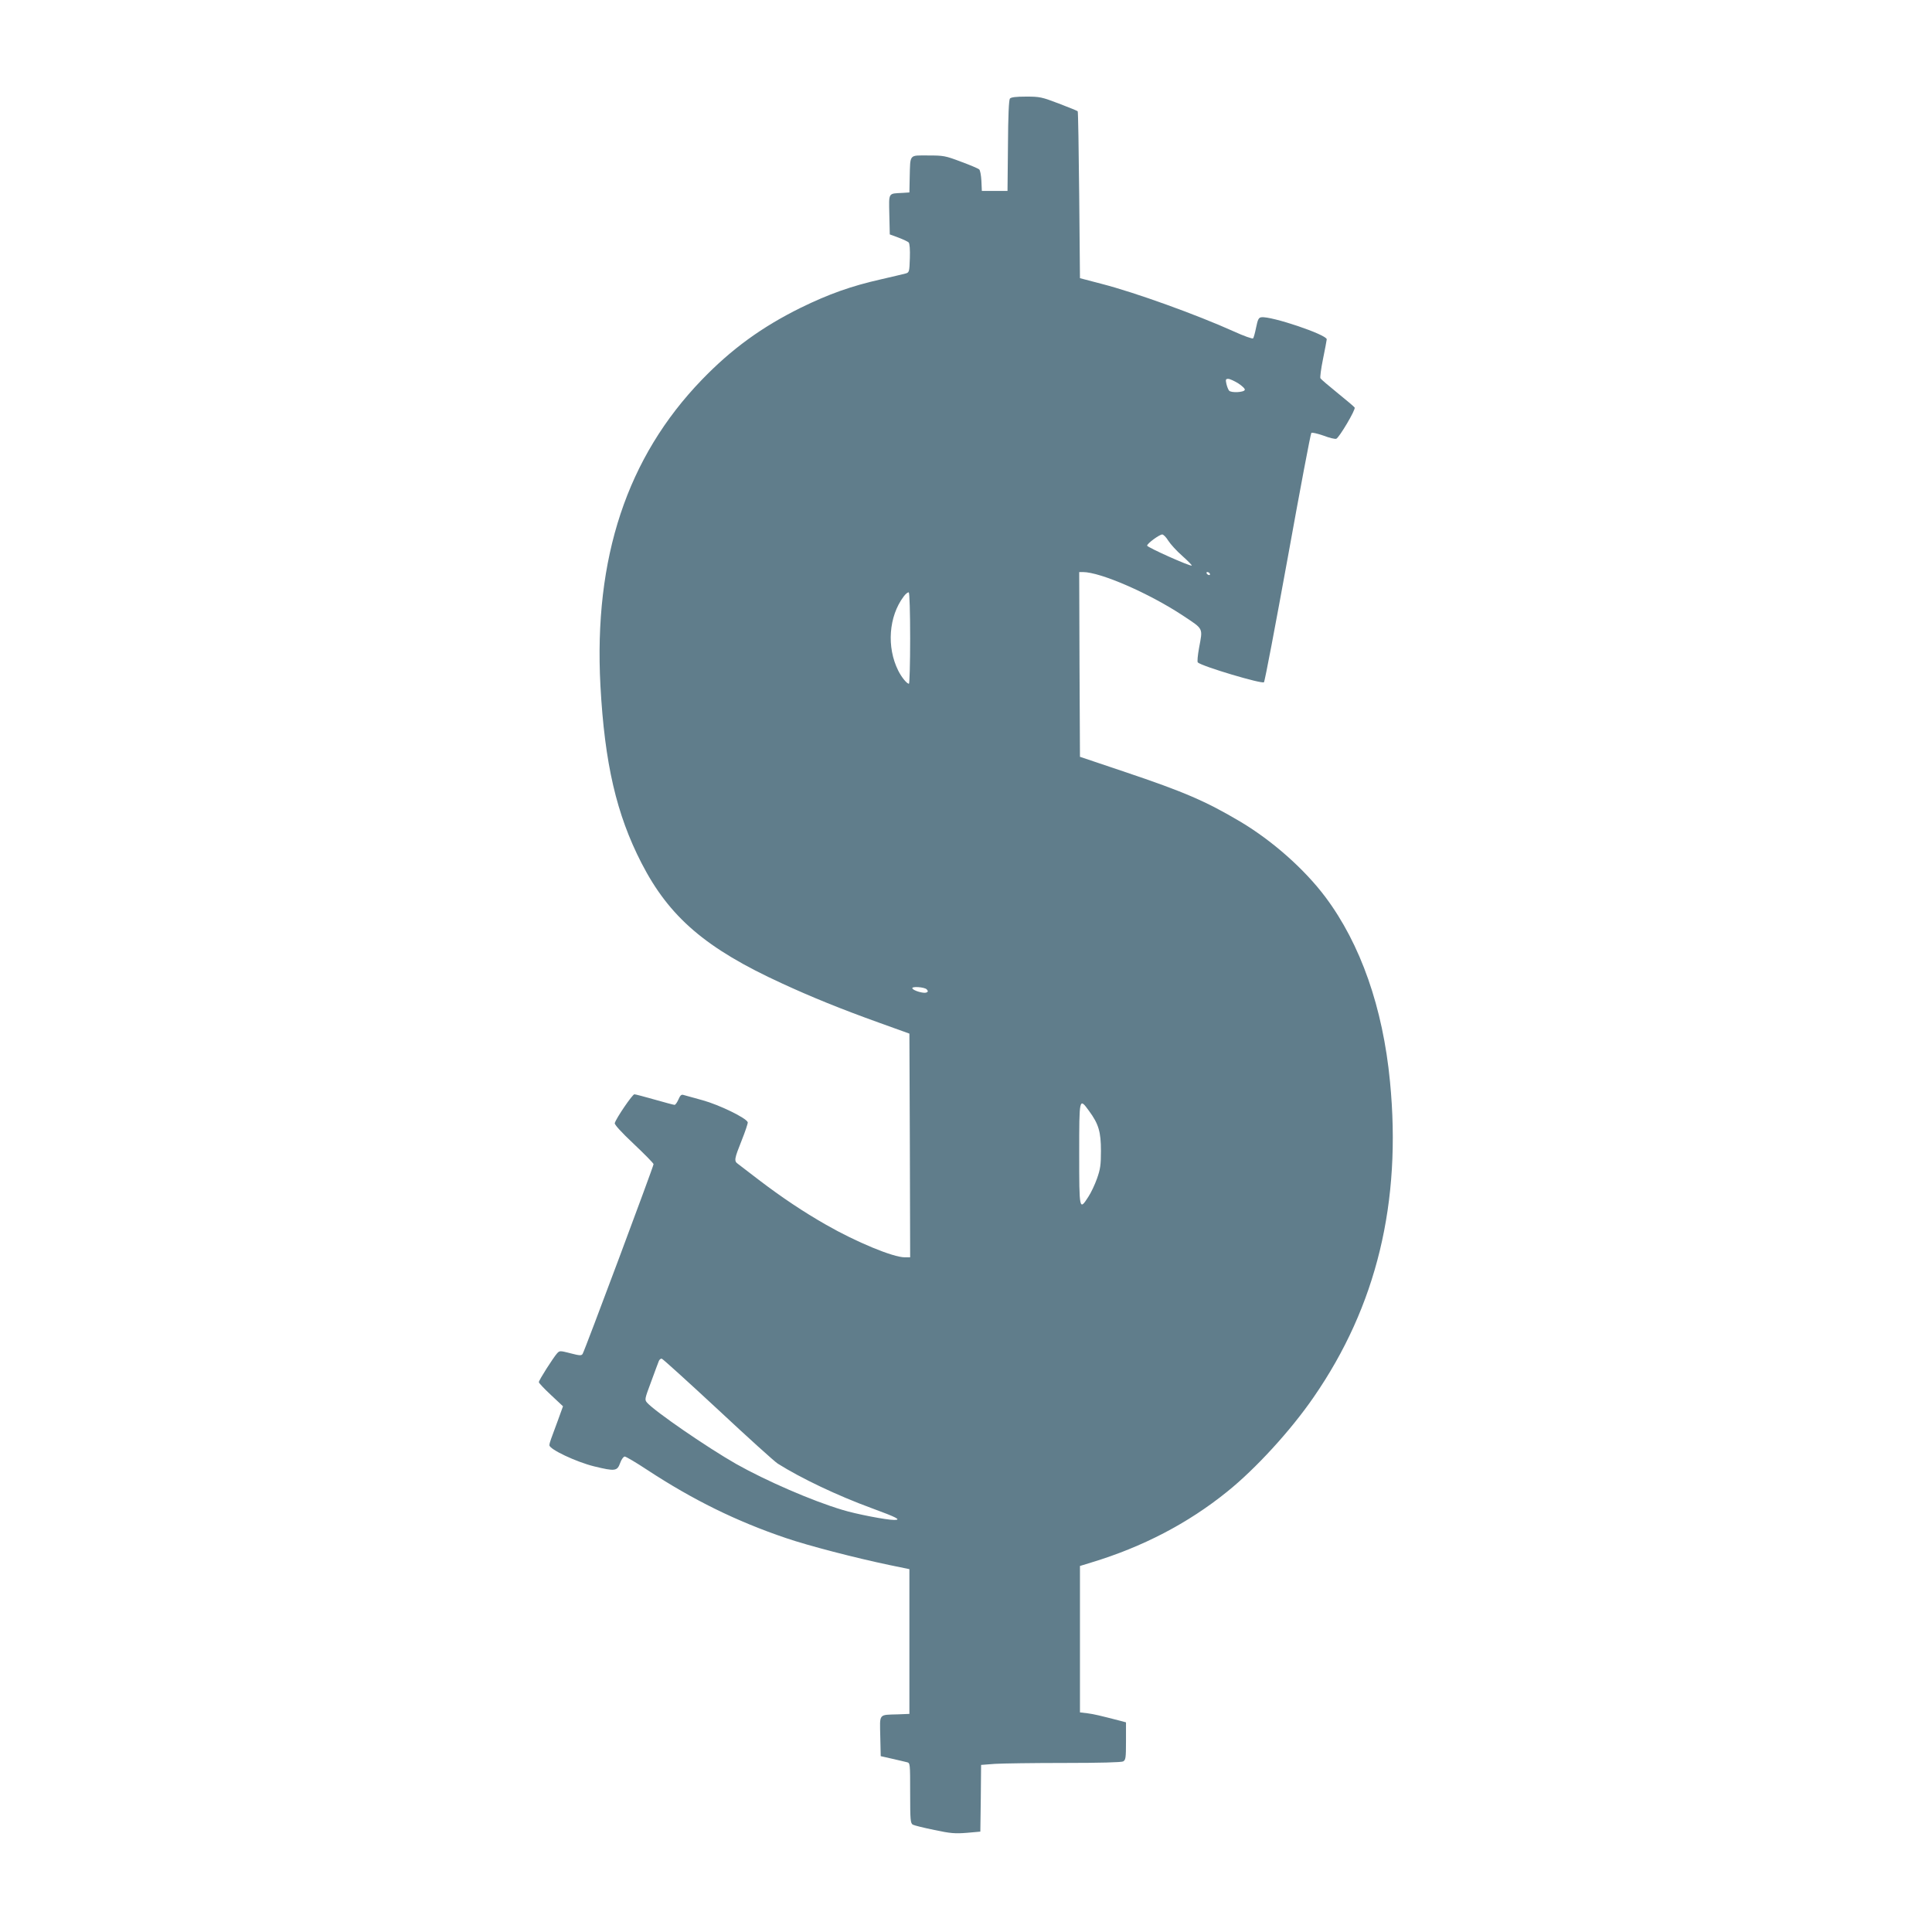<?xml version="1.0" standalone="no"?>
<!DOCTYPE svg PUBLIC "-//W3C//DTD SVG 20010904//EN"
 "http://www.w3.org/TR/2001/REC-SVG-20010904/DTD/svg10.dtd">
<svg version="1.0" xmlns="http://www.w3.org/2000/svg"
 width="1280pt" height="1280pt" viewBox="0 0 1280 1280"
 preserveAspectRatio="xMidYMid meet">
<g transform="translate(0,1280) scale(0.1,-0.1)"
fill="#607d8b" stroke="none">
<path d="M6691 12147 c-7 -9 -12 -112 -13 -313 l-3 -299 -85 0 -85 0 -3 67
c-2 36 -8 71 -15 76 -7 6 -61 29 -121 51 -103 39 -115 41 -217 41 -127 0 -118
12 -122 -145 l-2 -100 -45 -3 c-97 -5 -91 5 -88 -144 l3 -131 57 -21 c32 -12
63 -27 68 -32 7 -7 10 -49 8 -105 -3 -90 -4 -94 -28 -101 -14 -4 -88 -21 -165
-39 -195 -44 -344 -97 -530 -188 -257 -127 -457 -272 -655 -477 -496 -514
-717 -1180 -672 -2027 28 -515 106 -852 272 -1175 184 -358 426 -566 930 -797
195 -90 389 -169 645 -261 l200 -72 3 -741 2 -741 -36 0 c-77 0 -321 101 -520
215 -151 86 -296 183 -448 299 -65 50 -127 97 -137 105 -27 19 -24 33 25 156
24 60 42 114 40 120 -11 29 -189 115 -297 145 -62 17 -120 33 -130 36 -13 4
-21 -4 -32 -30 -9 -20 -20 -36 -26 -36 -6 0 -65 16 -132 35 -67 19 -127 35
-134 35 -13 0 -122 -160 -130 -191 -3 -9 43 -60 126 -138 72 -68 131 -128 131
-134 0 -14 -456 -1235 -470 -1257 -8 -12 -18 -12 -80 4 -70 18 -72 18 -89 0
-25 -28 -121 -178 -121 -191 0 -6 36 -44 80 -85 l80 -75 -34 -94 c-19 -52 -39
-107 -45 -122 -6 -16 -11 -34 -11 -42 0 -27 178 -111 296 -140 140 -34 153
-32 173 23 8 23 22 42 30 42 8 0 76 -40 150 -89 302 -198 590 -340 918 -451
149 -51 462 -132 687 -179 l131 -27 0 -479 0 -480 -75 -3 c-131 -4 -121 8
-118 -145 l3 -132 75 -17 c41 -9 85 -20 98 -23 22 -5 22 -6 22 -205 0 -180 2
-200 18 -209 9 -5 73 -21 142 -35 108 -23 137 -25 215 -19 l90 8 3 221 2 221
92 7 c50 3 257 6 460 6 236 0 376 4 389 10 17 10 19 22 19 135 l0 124 -37 10
c-140 36 -173 44 -218 50 l-50 6 0 485 0 485 75 23 c340 103 640 259 900 469
187 150 421 405 573 626 417 603 584 1291 506 2092 -47 489 -195 911 -428
1222 -138 184 -350 372 -563 499 -231 137 -374 198 -763 329 l-300 101 -3 612
-2 612 24 0 c117 0 440 -141 664 -289 138 -92 131 -78 106 -214 -9 -50 -13
-92 -8 -96 31 -27 425 -144 438 -131 6 6 76 377 158 827 81 449 151 820 156
825 4 4 40 -4 80 -18 39 -15 77 -24 85 -21 20 8 130 194 122 207 -4 6 -55 49
-113 96 -59 48 -110 91 -114 98 -3 6 4 63 17 126 13 63 24 123 25 132 0 31
-368 155 -433 146 -18 -2 -24 -14 -35 -68 -7 -35 -16 -68 -20 -72 -4 -4 -62
16 -127 46 -249 112 -654 258 -875 315 l-145 38 -5 551 c-3 303 -7 553 -10
555 -3 3 -59 26 -125 51 -113 43 -126 46 -216 46 -68 0 -100 -4 -108 -13z
m1513 -1887 c26 -17 46 -36 43 -43 -5 -17 -91 -21 -104 -5 -6 7 -14 28 -18 46
-6 27 -4 32 12 32 11 0 41 -14 67 -30z m-464 -1042 c14 -22 55 -68 93 -101 37
-33 65 -62 63 -64 -8 -8 -296 121 -296 132 0 14 80 73 100 74 8 0 26 -18 40
-41z m275 -218 c3 -5 2 -10 -4 -10 -5 0 -13 5 -16 10 -3 6 -2 10 4 10 5 0 13
-4 16 -10z m-1985 -431 c0 -164 -4 -299 -8 -299 -14 0 -49 43 -71 87 -78 156
-63 359 36 491 13 18 29 30 34 27 5 -4 9 -131 9 -306z m110 -2324 c10 -12 9
-16 -3 -21 -18 -7 -84 12 -92 27 -10 16 81 10 95 -6z m1075 -805 c64 -87 79
-139 79 -265 0 -93 -4 -121 -26 -183 -14 -40 -40 -95 -58 -122 -59 -92 -60
-88 -60 285 0 376 0 374 65 285z m-2458 -1979 c197 -184 375 -345 396 -358
154 -97 393 -211 622 -295 169 -62 199 -78 149 -78 -51 0 -254 39 -344 67
-201 60 -506 193 -703 304 -191 109 -536 346 -590 406 -17 20 -16 24 27 139
24 66 47 127 51 137 4 10 13 17 20 15 7 -2 174 -153 372 -337z"/>
</g>
</svg>
